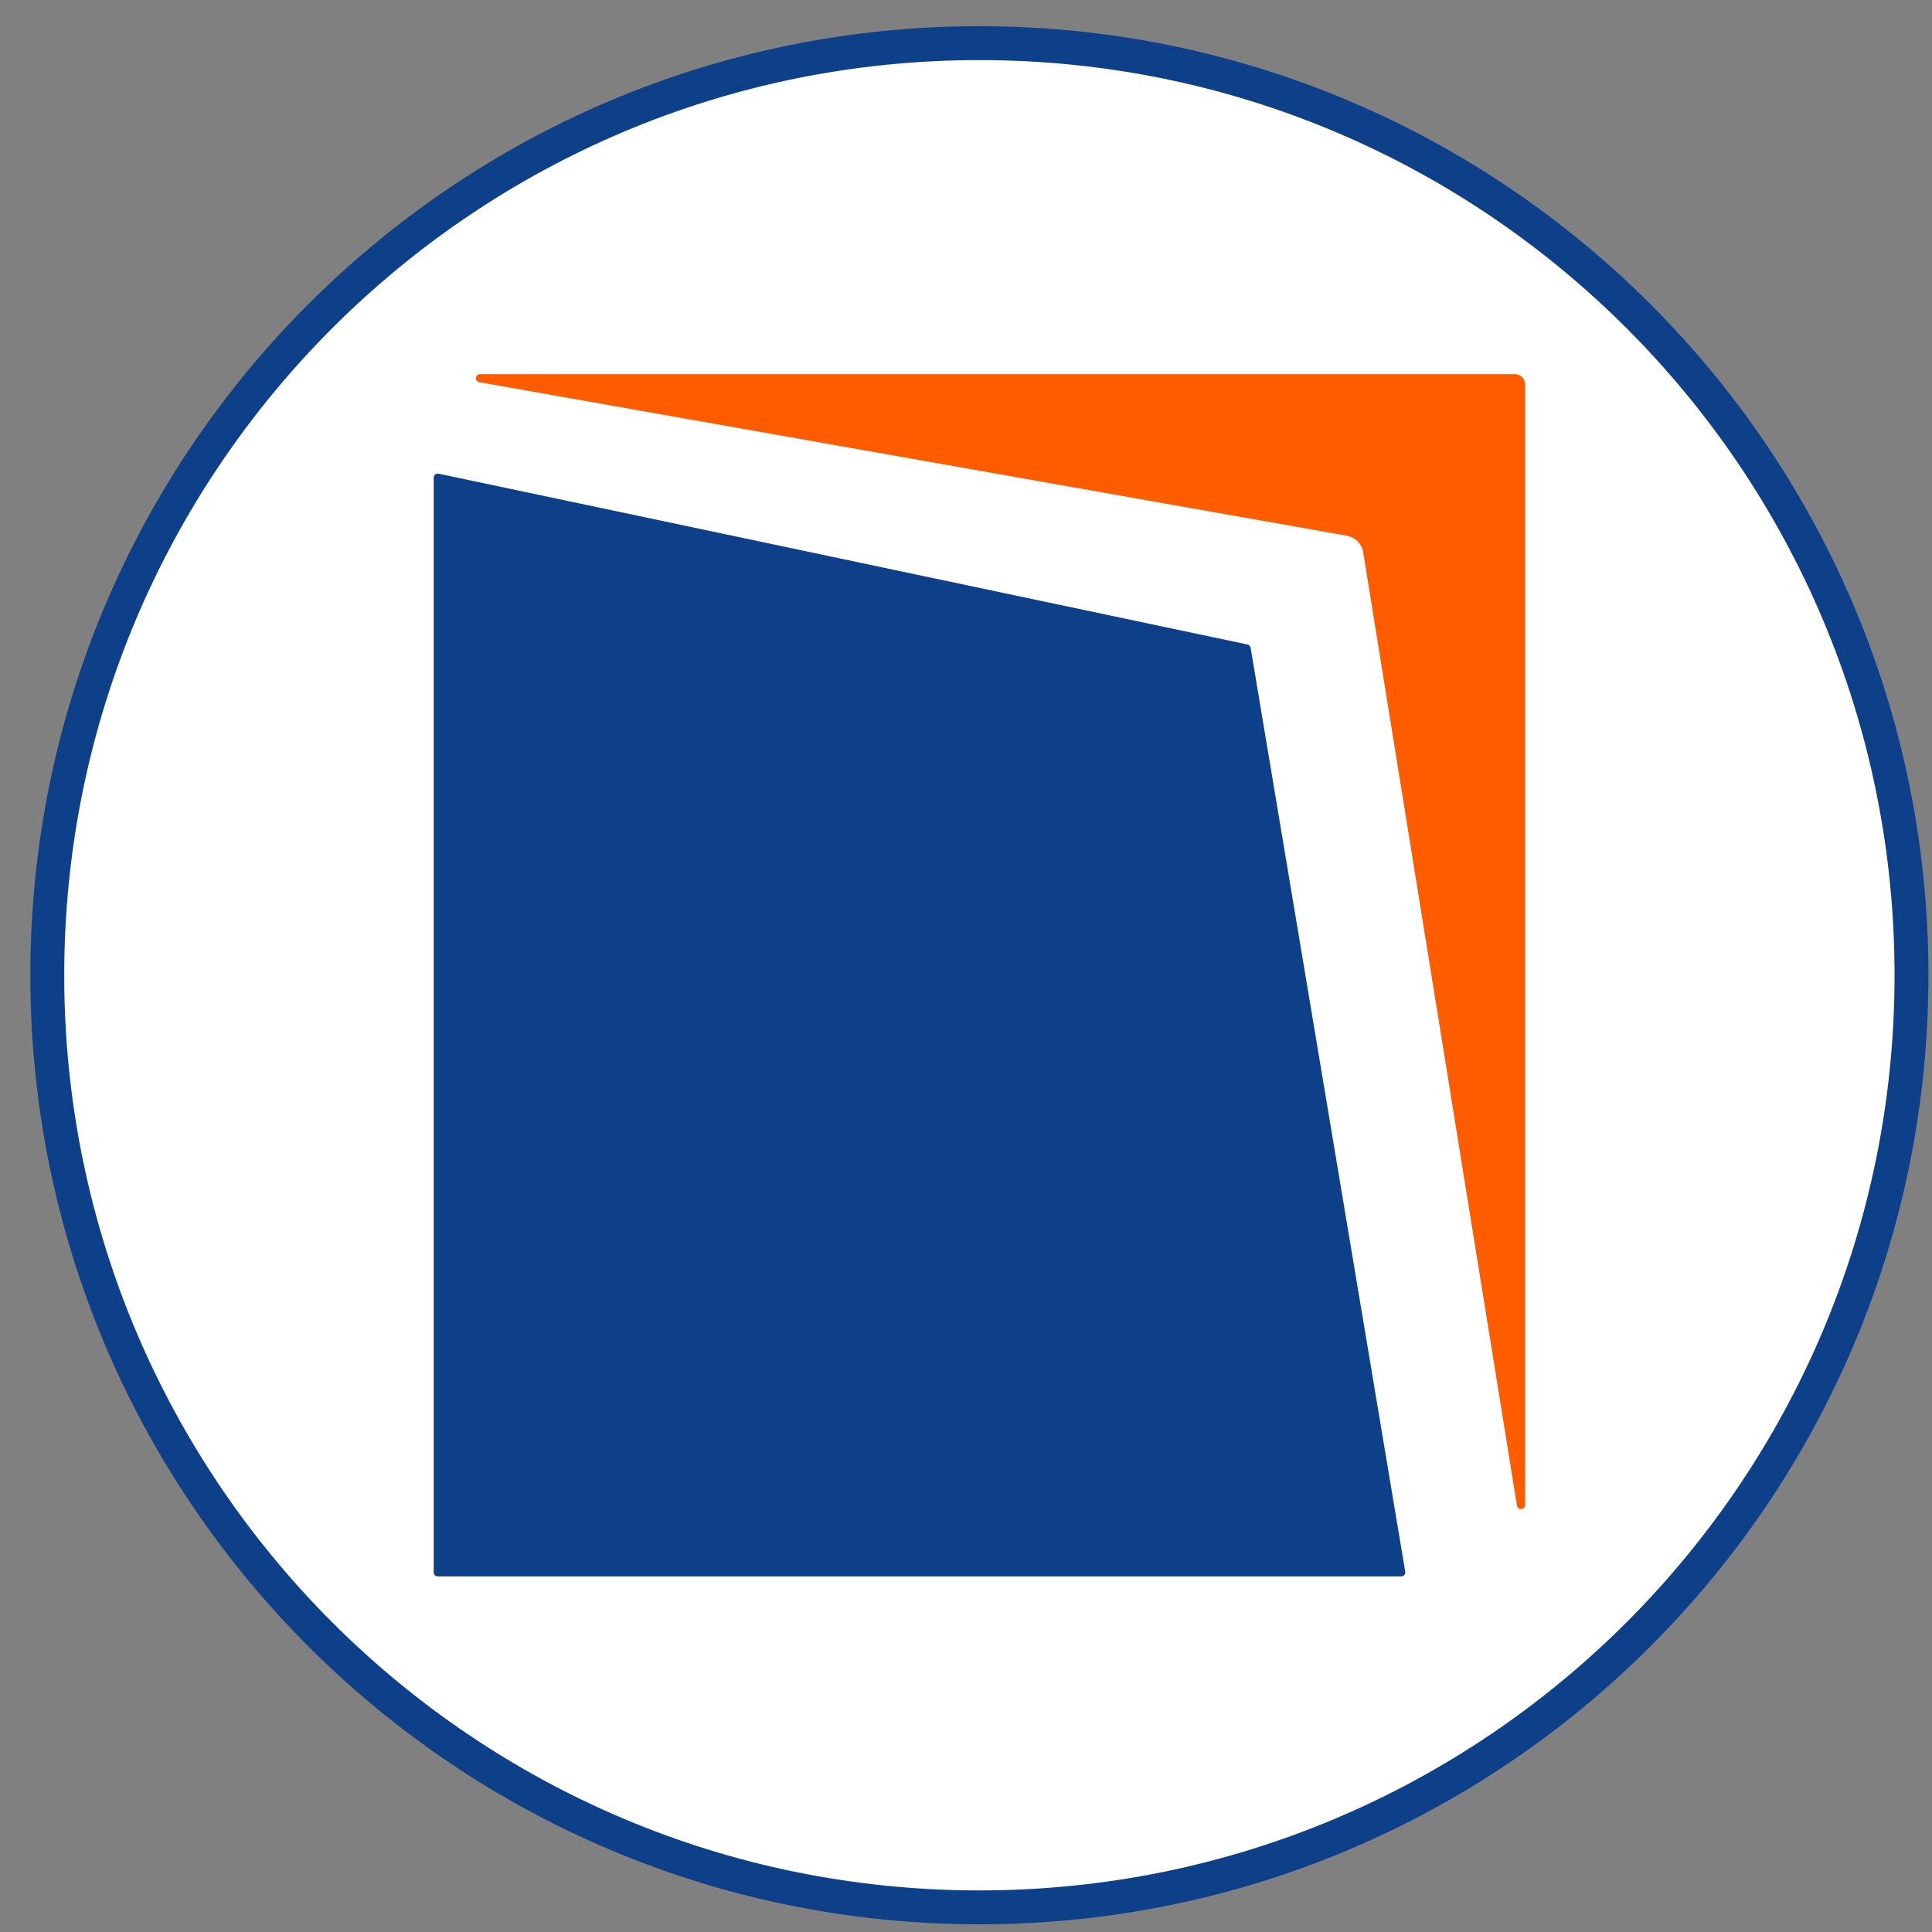 <svg width="57" height="57" viewBox="0 0 57 57" fill="none" xmlns="http://www.w3.org/2000/svg">
<rect x="0" y="0" width="57" height="57" fill="#808080" stroke="none"/>
<g clip-path="url(#clip0_4066_810)">
<path d="M28.895 1.273C44.082 1.273 56.395 13.586 56.395 28.773C56.395 43.961 44.082 56.273 28.895 56.273C13.707 56.273 1.395 43.961 1.395 28.773C1.395 13.586 13.707 1.273 28.895 1.273Z" fill="white" stroke="#0E3F89"/>
<path d="M12.796 46.389V14.093C12.796 14.017 12.866 13.96 12.941 13.976L36.803 19.014C36.851 19.024 36.888 19.063 36.897 19.112L41.459 46.37C41.471 46.443 41.415 46.509 41.341 46.509H12.916C12.85 46.509 12.796 46.455 12.796 46.389Z" fill="#0E3F89"/>
<path d="M44.694 11.039H14.159C14.013 11.039 13.994 11.251 14.138 11.276L39.733 15.805C39.983 15.849 40.178 16.047 40.219 16.299L44.755 44.423C44.779 44.569 44.993 44.551 44.993 44.404V11.338C44.993 11.173 44.859 11.039 44.694 11.039Z" fill="#FF5C00"/>
</g>
<defs>
<clipPath id="clip0_4066_810">
<rect width="56" height="56" fill="white" transform="translate(0.895 0.773)"/>
</clipPath>
</defs>
</svg>
